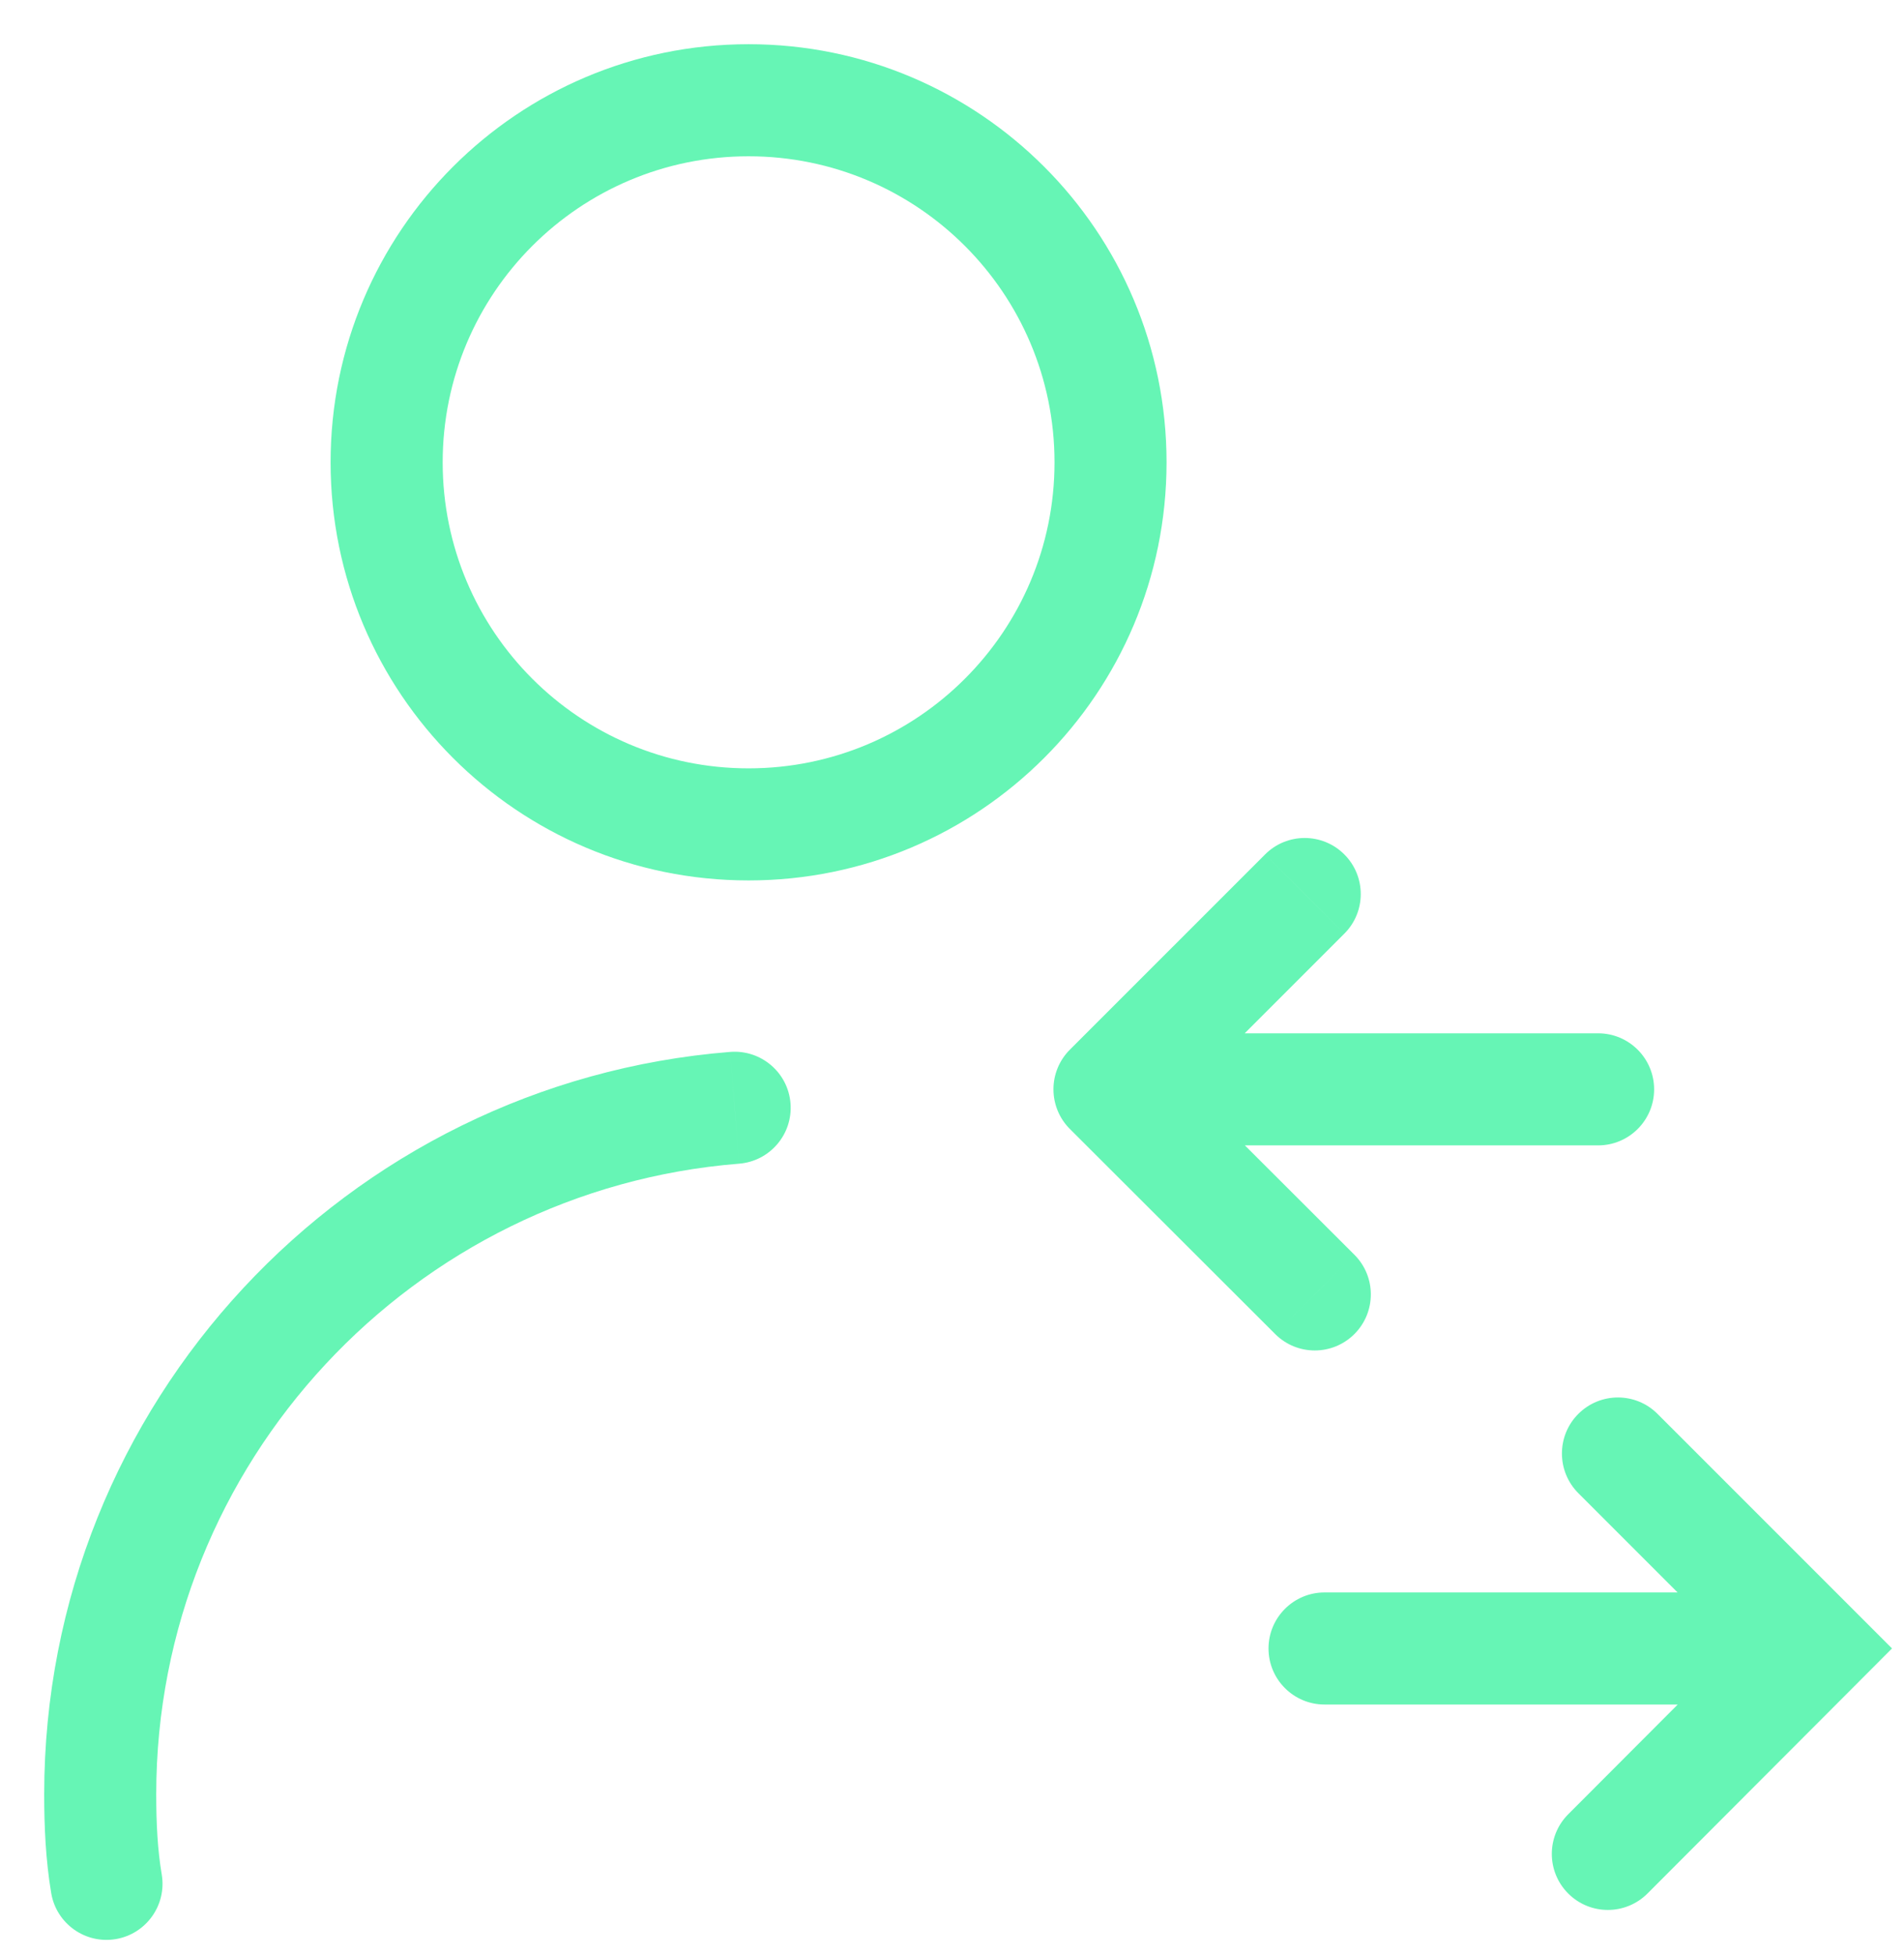 <?xml version="1.0" encoding="utf-8"?>
<svg xmlns="http://www.w3.org/2000/svg" fill="none" height="100%" overflow="visible" preserveAspectRatio="none" style="display: block;" viewBox="0 0 38 39" width="100%">
<path d="M1.022 37.769C1.125 38.378 1.702 38.789 2.311 38.686C2.92 38.583 3.33 38.006 3.228 37.397L1.022 37.769ZM14.751 23.216C15.366 23.167 15.826 22.628 15.777 22.012C15.728 21.397 15.189 20.938 14.574 20.986L14.751 23.216ZM36.18 32.888L36.972 33.678L37.761 32.887L36.971 32.097L36.18 32.888ZM26.435 31.77C25.818 31.77 25.317 32.271 25.317 32.888C25.317 33.506 25.818 34.006 26.435 34.006V31.77ZM33.081 28.208C32.645 27.771 31.937 27.771 31.5 28.208C31.064 28.644 31.064 29.352 31.5 29.789L33.081 28.208ZM31.298 36.196C30.862 36.633 30.862 37.341 31.299 37.777C31.736 38.214 32.444 38.213 32.881 37.776L31.298 36.196ZM22.143 21.733L21.352 20.942C21.142 21.152 21.024 21.437 21.025 21.734C21.025 22.03 21.143 22.315 21.353 22.524L22.143 21.733ZM31.895 22.851C32.512 22.851 33.013 22.351 33.013 21.733C33.013 21.116 32.512 20.615 31.895 20.615V22.851ZM26.83 18.627C27.267 18.191 27.267 17.483 26.83 17.046C26.393 16.609 25.685 16.609 25.249 17.046L26.83 18.627ZM25.451 26.616C25.888 27.052 26.596 27.051 27.032 26.614C27.468 26.177 27.468 25.469 27.031 25.033L25.451 26.616ZM22.164 9.224H21.046C21.046 12.596 18.312 15.329 14.94 15.329V16.447V17.565C19.547 17.565 23.282 13.831 23.282 9.224H22.164ZM14.94 16.447V15.329C11.568 15.329 8.835 12.596 8.835 9.224H7.716H6.598C6.598 13.831 10.333 17.565 14.94 17.565V16.447ZM7.716 9.224H8.835C8.835 5.852 11.568 3.118 14.94 3.118V2V0.882C10.333 0.882 6.598 4.617 6.598 9.224H7.716ZM14.94 2V3.118C18.312 3.118 21.046 5.852 21.046 9.224H22.164H23.282C23.282 4.617 19.547 0.882 14.94 0.882V2ZM2.125 37.583L3.228 37.397C3.145 36.908 3.118 36.38 3.118 35.798H2H0.882C0.882 36.439 0.911 37.106 1.022 37.769L2.125 37.583ZM2 35.798H3.118C3.118 29.178 8.248 23.733 14.751 23.216L14.662 22.101L14.574 20.986C6.921 21.595 0.882 27.998 0.882 35.798H2ZM36.18 32.888V31.77H26.435V32.888V34.006H36.18V32.888ZM32.291 28.998L31.5 29.789L35.39 33.679L36.18 32.888L36.971 32.097L33.081 28.208L32.291 28.998ZM36.18 32.888L35.389 32.098L31.298 36.196L32.089 36.986L32.881 37.776L36.972 33.678L36.18 32.888ZM22.143 21.733V22.851H31.895V21.733V20.615H22.143V21.733ZM26.039 17.837L25.249 17.046L21.352 20.942L22.143 21.733L22.933 22.524L26.83 18.627L26.039 17.837ZM22.143 21.733L21.353 22.524L25.451 26.616L26.241 25.824L27.031 25.033L22.933 20.942L22.143 21.733Z" fill="#66F5B5" id="Vector"/>
</svg>